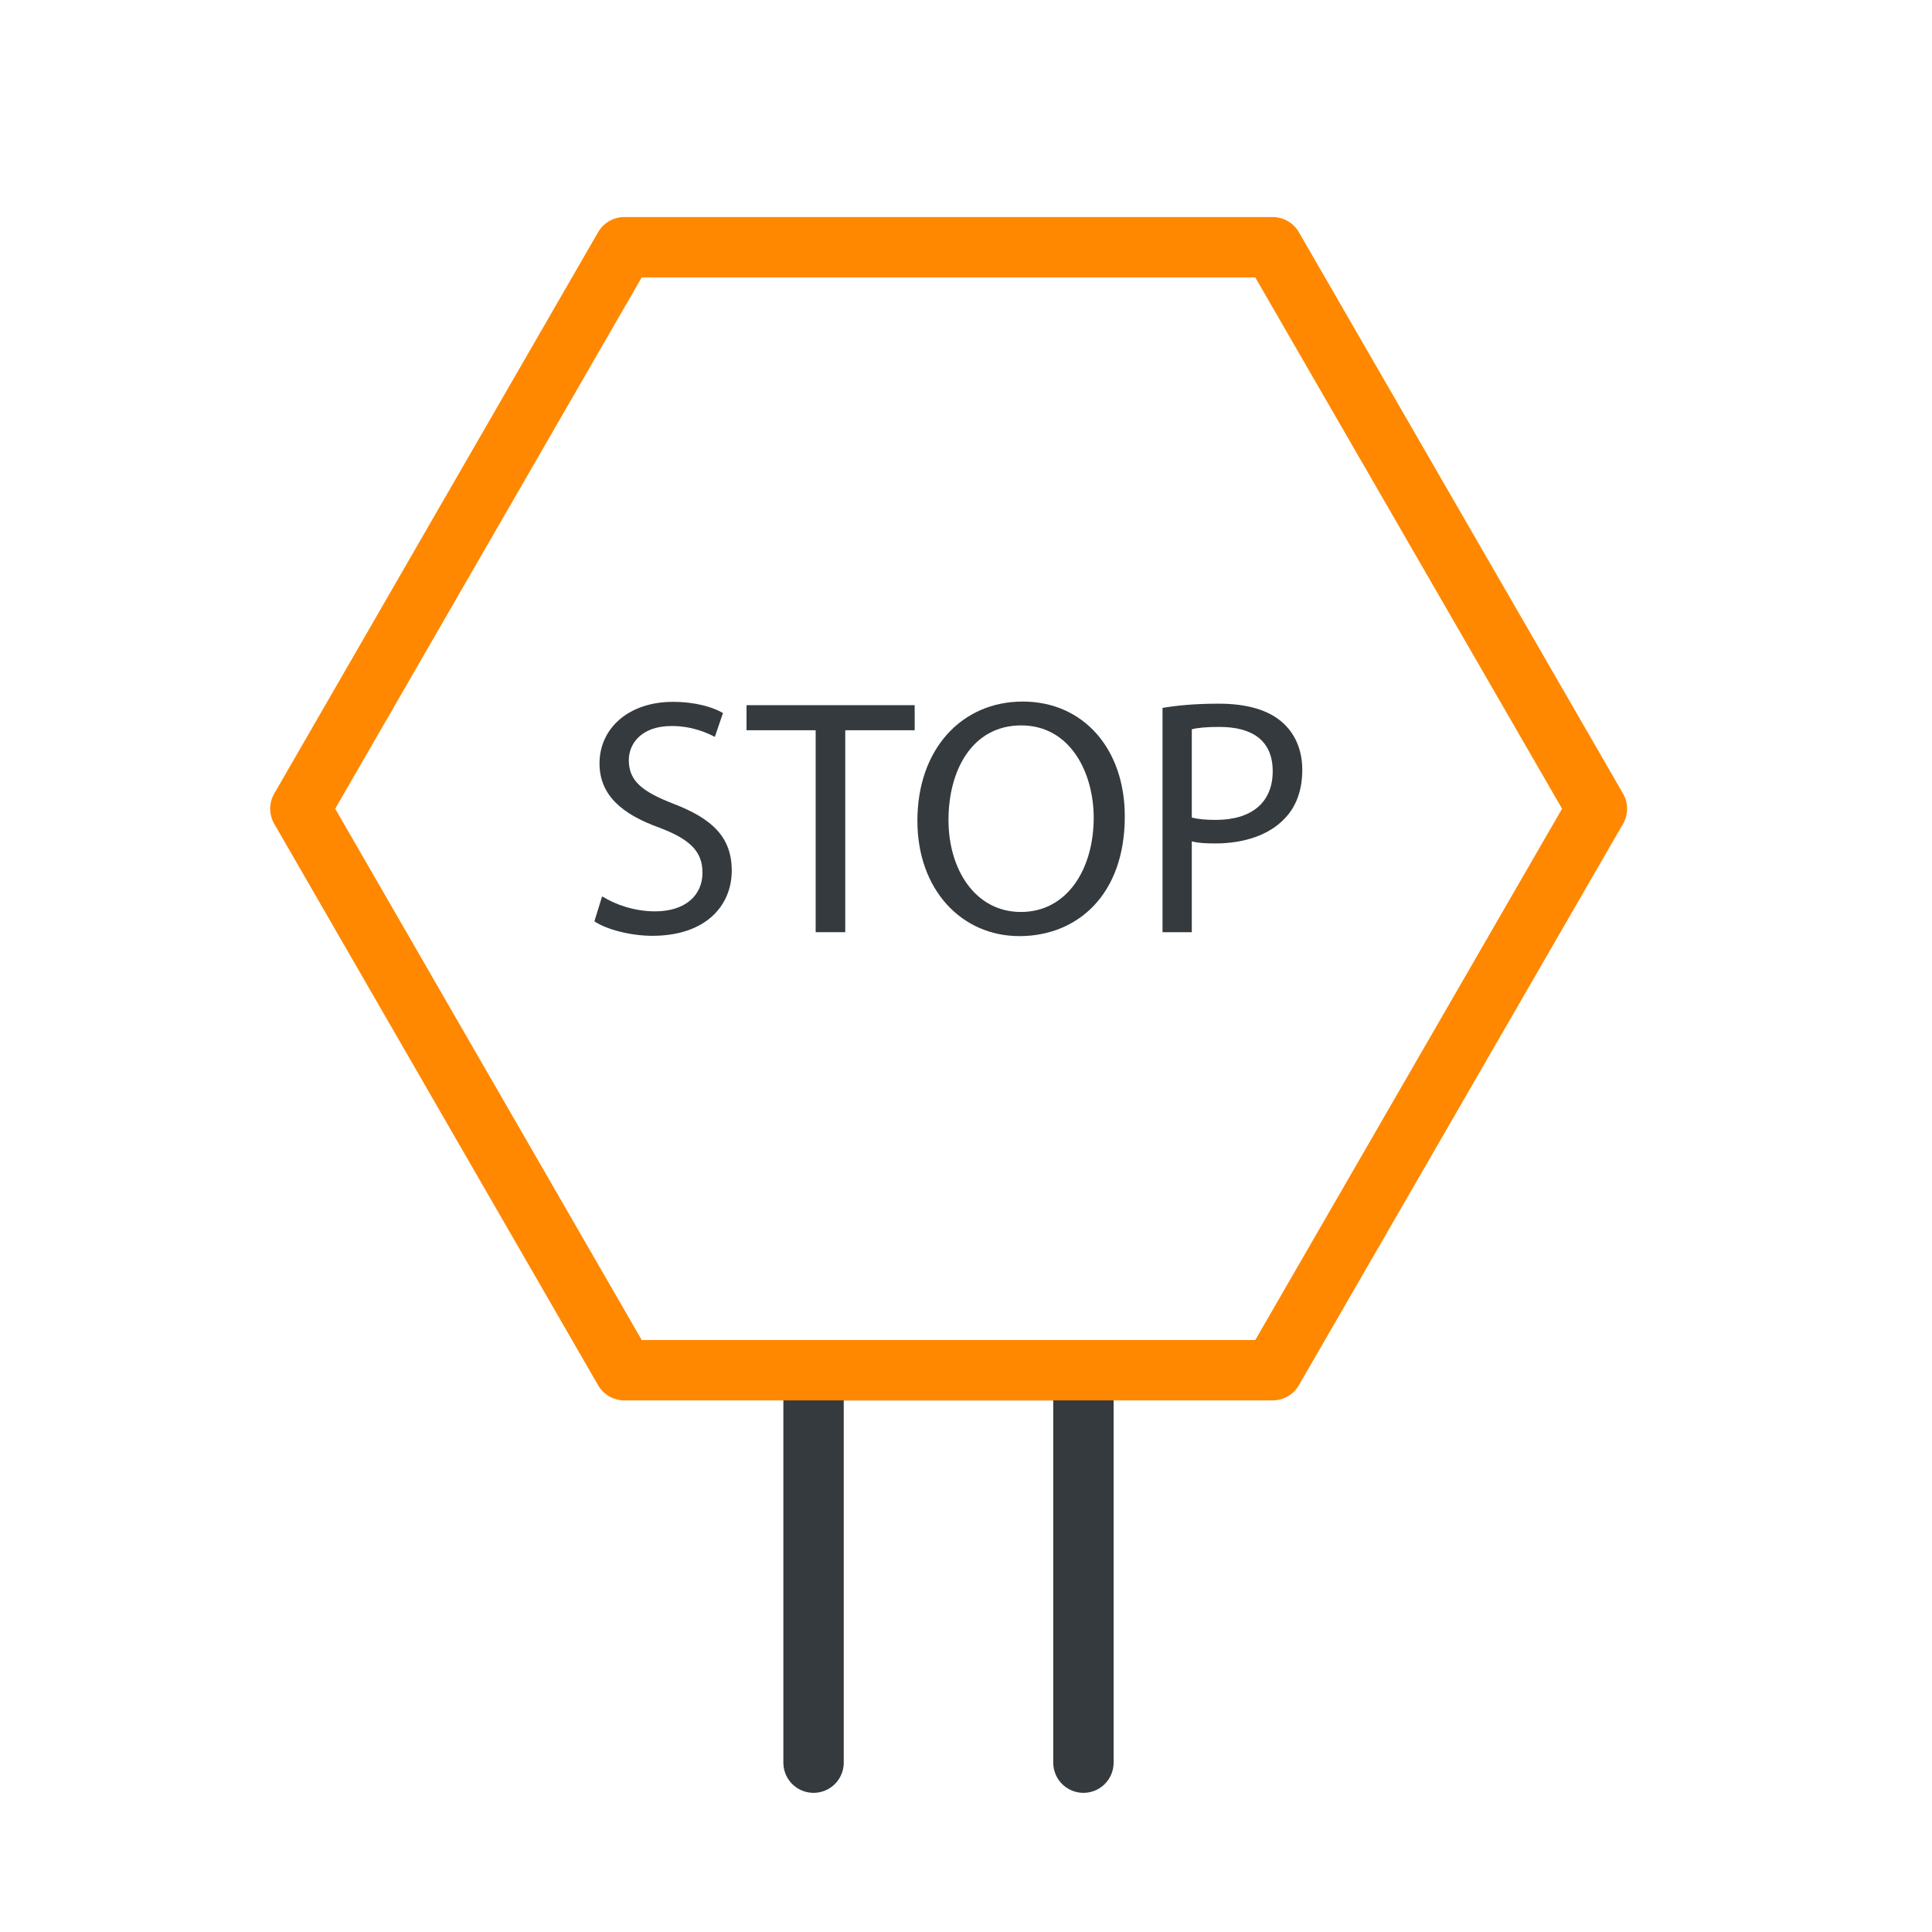 <?xml version="1.0" encoding="UTF-8"?>
<svg id="Layer_1" xmlns="http://www.w3.org/2000/svg" viewBox="0 0 64 64">
  <defs>
    <style>
      .cls-1 {
        stroke: #343a3e;
      }

      .cls-1, .cls-2 {
        fill: none;
        stroke-linecap: round;
        stroke-linejoin: round;
        stroke-width: 2px;
      }

      .cls-2 {
        stroke: #f80;
      }

      .cls-3 {
        fill: #343a3e;
      }
    </style>
  </defs>
  <polyline class="cls-1" points="26.95 58.39 26.95 45.39 35.89 45.39 35.89 58.39"/>
  <polygon class="cls-2" points="42.16 8.19 20.68 8.19 9.95 26.79 20.68 45.39 42.16 45.39 52.9 26.79 42.16 8.19"/>
  <g>
    <path class="cls-3" d="M19.96,29.7c.43.27,1.07.49,1.74.49.99,0,1.57-.52,1.57-1.28,0-.7-.4-1.1-1.42-1.49-1.23-.44-1.99-1.07-1.99-2.13,0-1.17.97-2.04,2.43-2.04.77,0,1.33.18,1.66.37l-.27.79c-.25-.13-.75-.36-1.43-.36-1.03,0-1.42.61-1.42,1.13,0,.7.46,1.05,1.49,1.45,1.27.49,1.92,1.1,1.92,2.21,0,1.16-.86,2.16-2.63,2.16-.72,0-1.52-.21-1.92-.48l.25-.81Z"/>
    <path class="cls-3" d="M27.02,24.19h-2.29v-.83h5.57v.83h-2.3v6.69h-.98v-6.69Z"/>
    <path class="cls-3" d="M37.26,27.05c0,2.59-1.57,3.96-3.49,3.96s-3.38-1.54-3.38-3.82c0-2.39,1.48-3.95,3.49-3.95s3.38,1.57,3.38,3.8ZM31.42,27.17c0,1.61.87,3.04,2.4,3.04s2.41-1.42,2.41-3.12c0-1.5-.78-3.06-2.4-3.06s-2.41,1.48-2.41,3.13Z"/>
    <path class="cls-3" d="M38.51,23.45c.47-.08,1.08-.14,1.86-.14.96,0,1.66.22,2.11.62.41.36.66.9.66,1.57s-.2,1.22-.58,1.61c-.51.55-1.35.83-2.3.83-.29,0-.56-.01-.78-.07v3.01h-.97v-7.43ZM39.48,27.08c.21.06.48.08.8.08,1.17,0,1.88-.57,1.88-1.61s-.7-1.47-1.77-1.47c-.42,0-.75.03-.91.08v2.92Z"/>
  </g>
</svg>